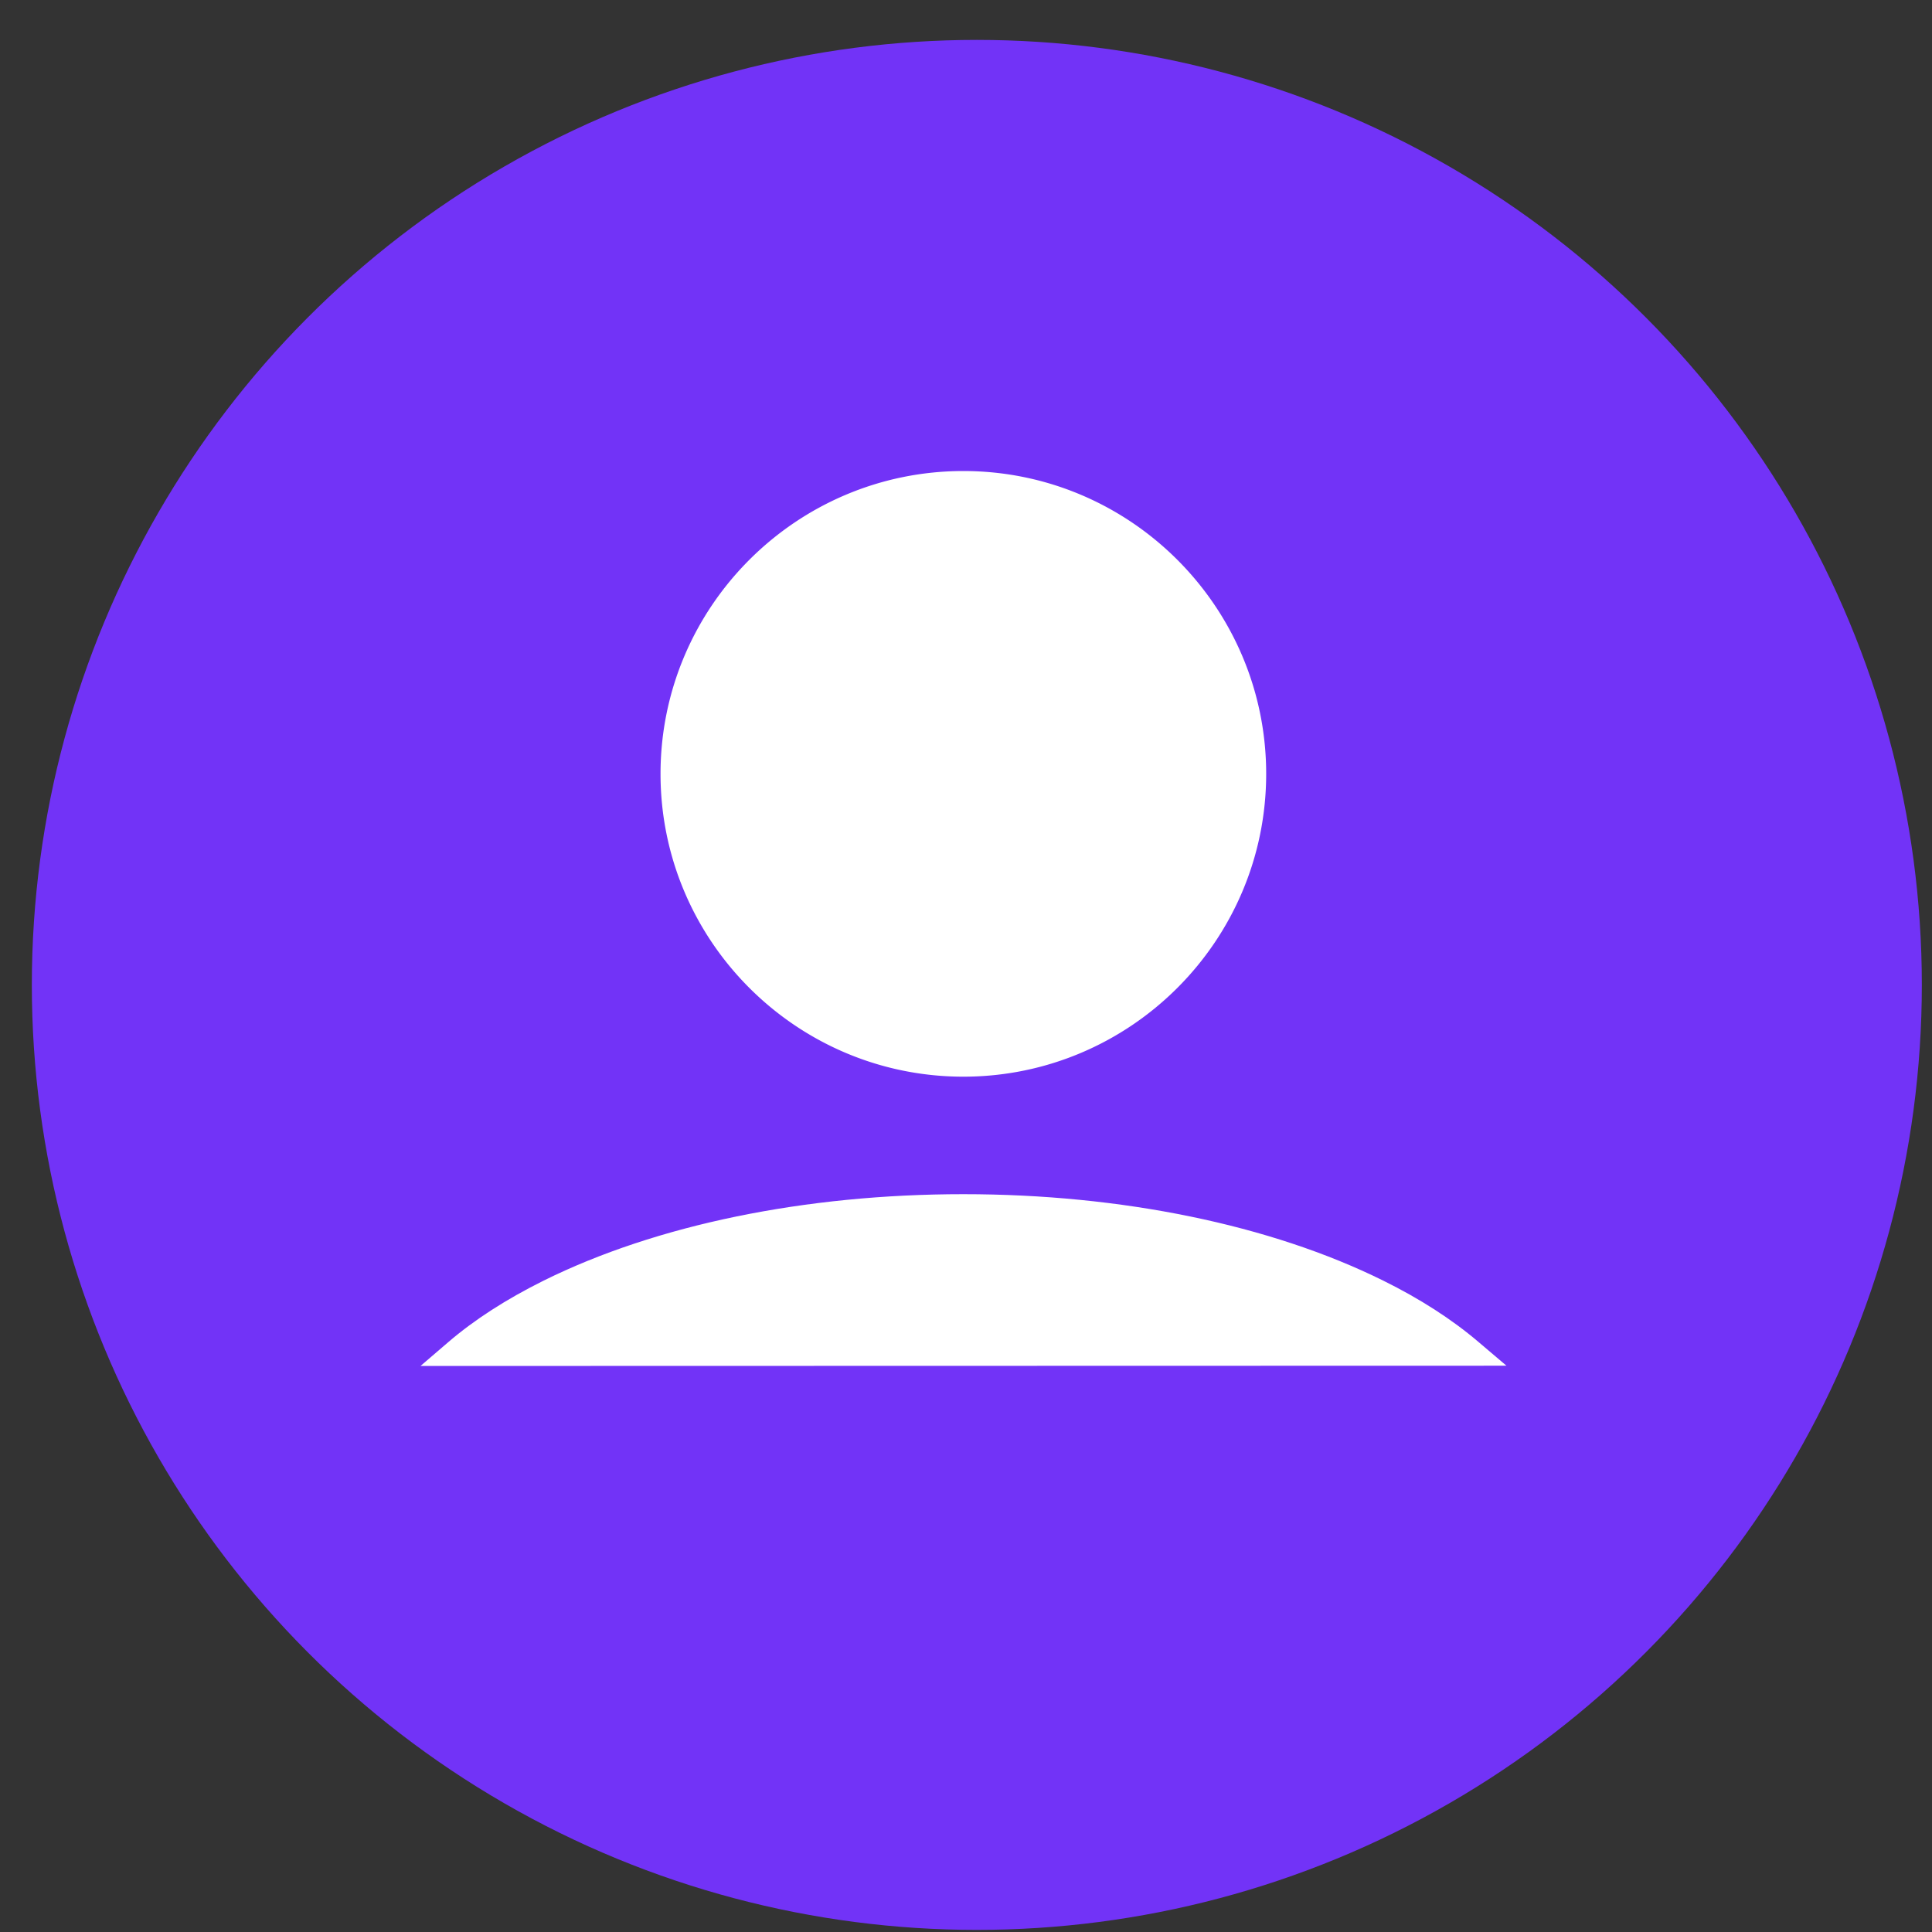 <svg width="46" height="46" viewBox="0 0 46 46" xmlns="http://www.w3.org/2000/svg">
    <rect x="0" y="0" width="46" height="46" fill="#333333" stroke="none"/>
    <g transform="translate(.758 .95)" fill="none" fill-rule="evenodd">
        <circle fill="#7233F7" cx="22.5" cy="22.5" r="22.5"/>
        <g fill="#FFF">
            <path d="M22.179 10.588a6.887 6.887 0 1 1 0 13.774 6.887 6.887 0 0 1 0-13.774"/>
            <path d="M22.179 10.91a6.572 6.572 0 0 0-6.564 6.565 6.572 6.572 0 0 0 6.564 6.565 6.572 6.572 0 0 0 6.564-6.565 6.572 6.572 0 0 0-6.564-6.564m0 13.774c-3.976 0-7.21-3.234-7.21-7.21 0-3.975 3.234-7.21 7.21-7.21 3.975 0 7.21 3.235 7.21 7.21 0 3.976-3.235 7.21-7.21 7.21M10.126 31.25c.608-.522 1.35-.995 2.206-1.421 2.519-1.248 6-2.023 9.847-2.023 3.847 0 7.328.775 9.852 2.023.85.42 1.593.899 2.2 1.415l-24.105.006z"/>
            <path d="M22.179 28.129c-3.67 0-7.115.706-9.703 1.99-.512.254-.978.524-1.394.808l22.192-.005c-.42-.286-.883-.555-1.386-.803-2.594-1.284-6.042-1.99-9.71-1.99zM9.254 31.573l.662-.568c.616-.529 1.38-1.022 2.272-1.465 2.676-1.326 6.224-2.057 9.99-2.057 3.765 0 7.315.73 9.996 2.057.871.43 1.634.92 2.267 1.459l.669.568-25.856.006z"/>
        </g>
    </g>
</svg>

